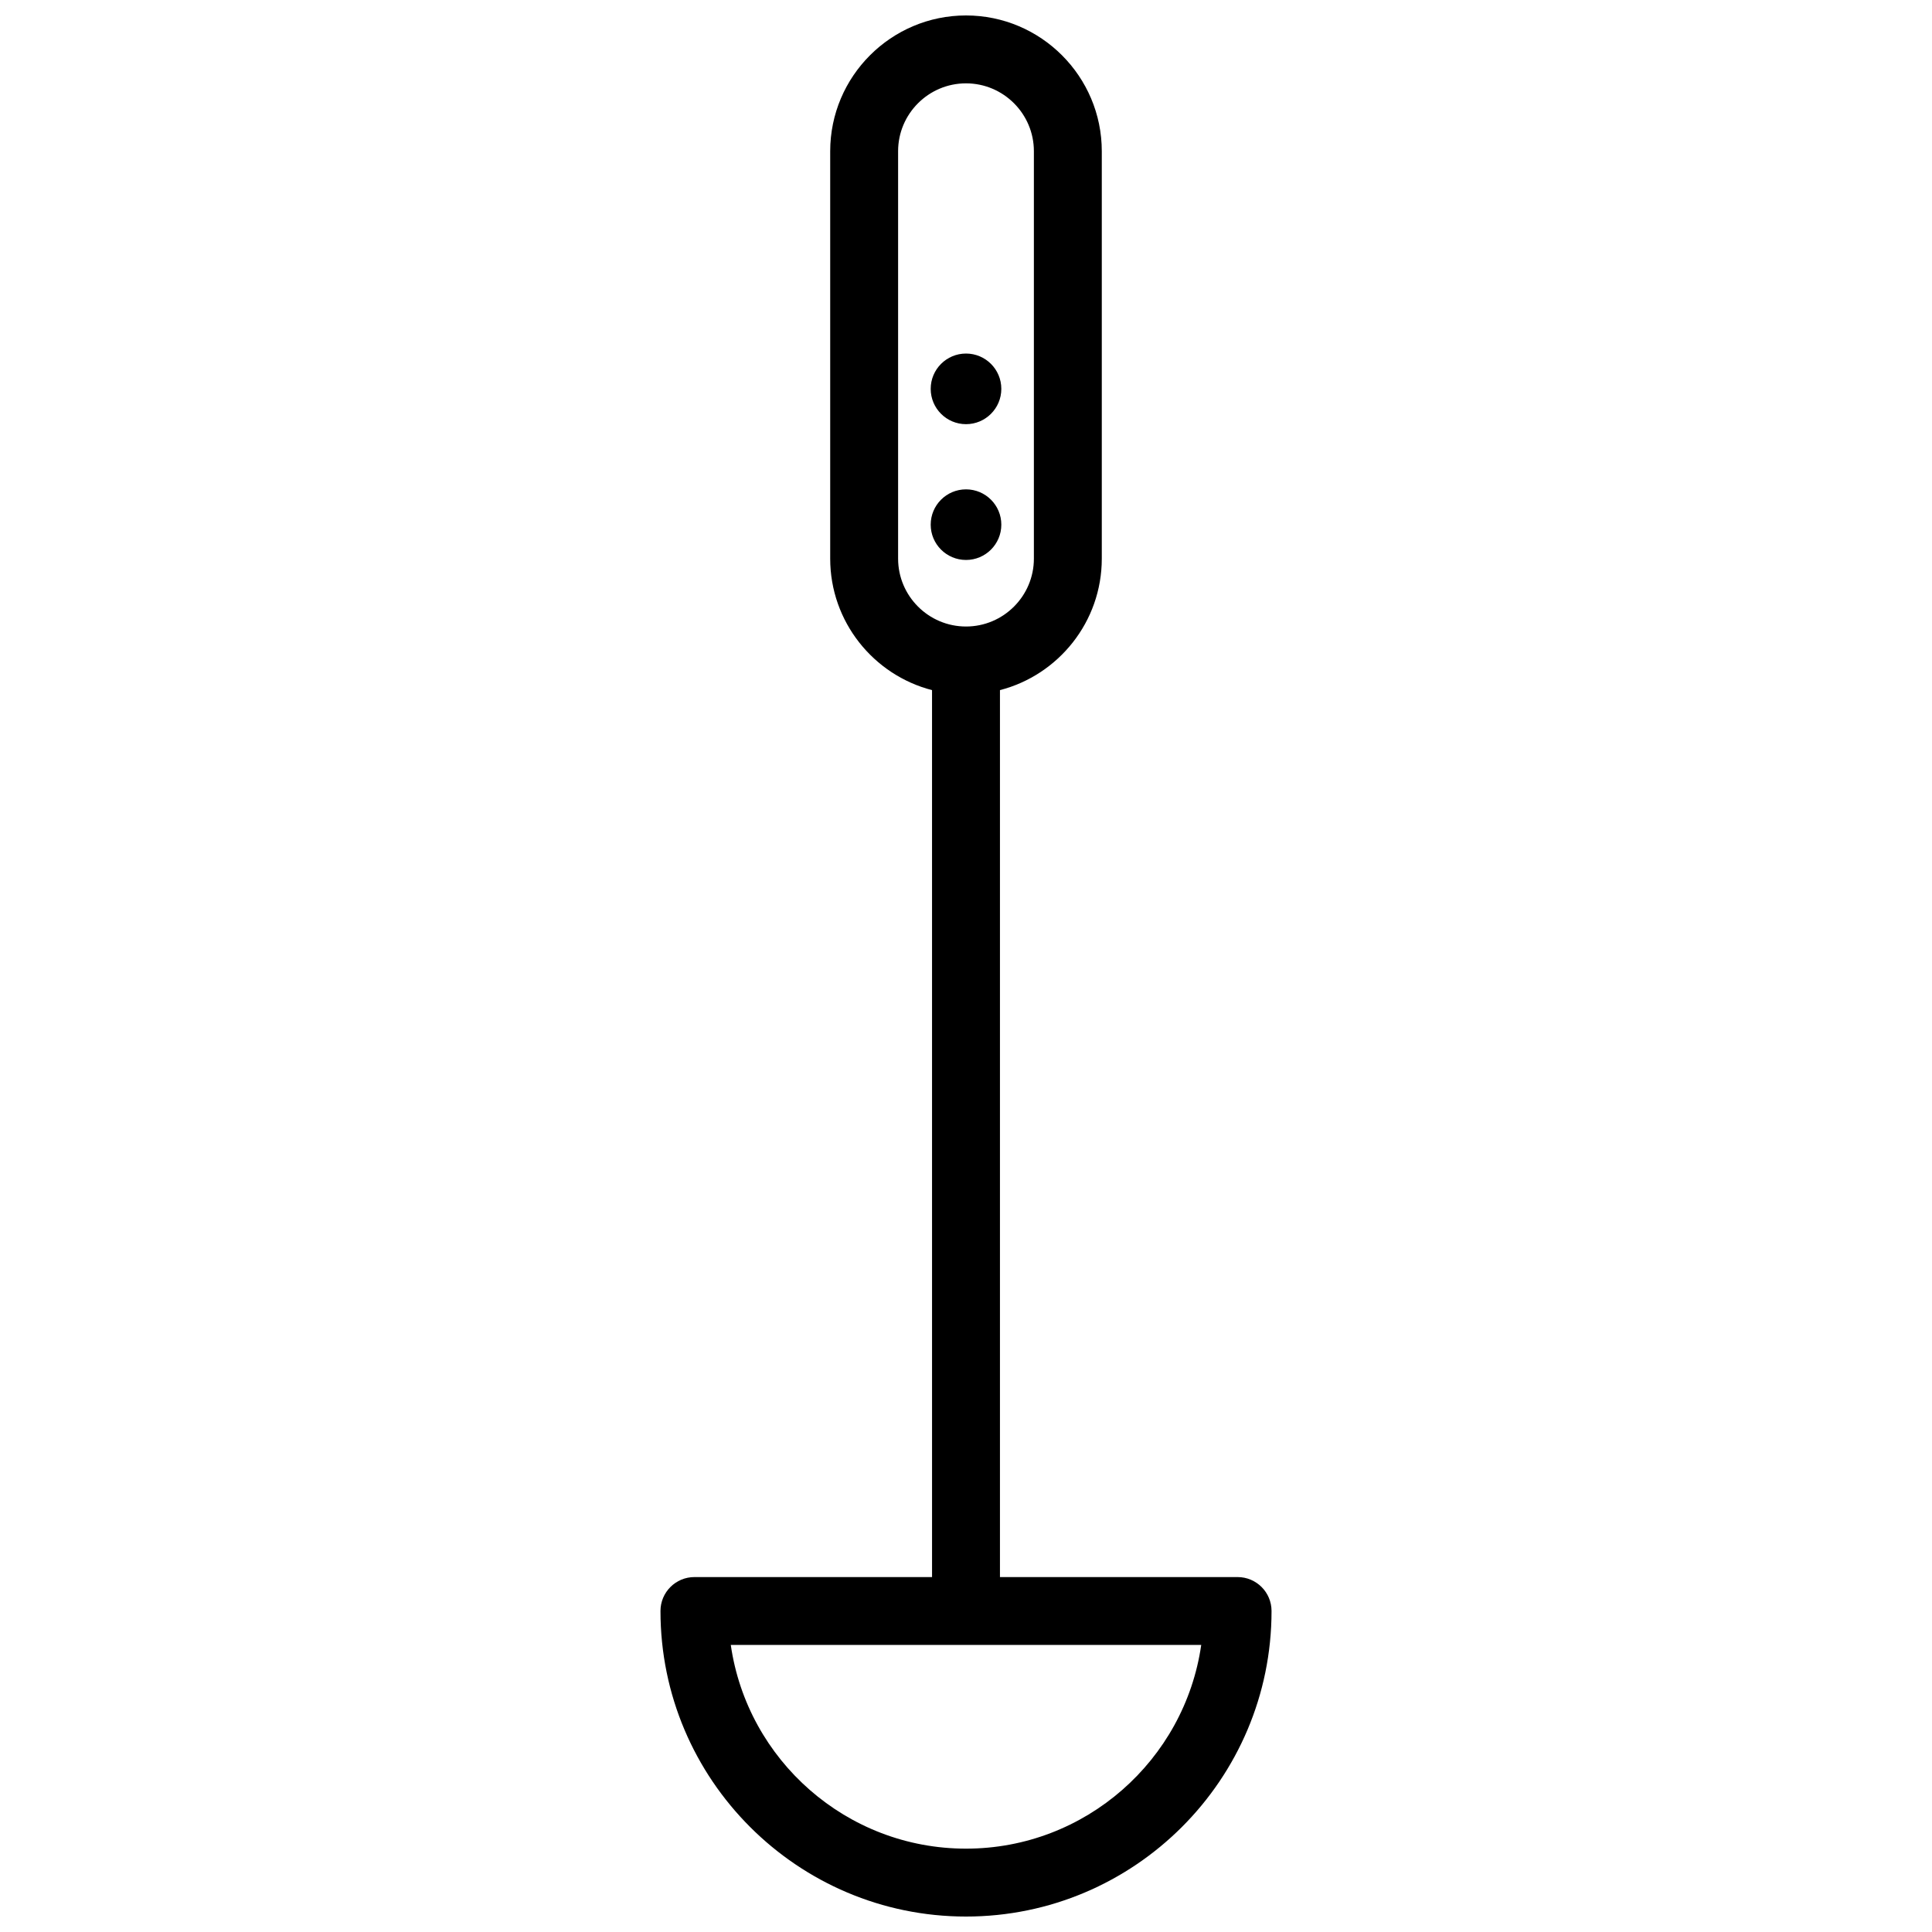 <?xml version="1.0" encoding="UTF-8"?>
<!-- Uploaded to: ICON Repo, www.svgrepo.com, Generator: ICON Repo Mixer Tools -->
<svg width="800px" height="800px" version="1.1" viewBox="144 144 512 512" xmlns="http://www.w3.org/2000/svg">
 <defs>
  <clipPath id="a">
   <path d="m319 148.09h162v503.81h-162z"/>
  </clipPath>
 </defs>
 <path d="m409.36 283.04c0 5.168-4.191 9.355-9.355 9.355-5.168 0-9.359-4.188-9.359-9.355s4.191-9.355 9.359-9.355c5.164 0 9.355 4.188 9.355 9.355"/>
 <path d="m409.36 247.05c0 5.168-4.191 9.359-9.355 9.359-5.168 0-9.359-4.191-9.359-9.359 0-5.164 4.191-9.355 9.359-9.355 5.164 0 9.355 4.191 9.355 9.355"/>
 <g clip-path="url(#a)">
  <path d="m328.03 561.94c-4.969 0-8.996 4.027-8.996 8.996 0 44.648 36.324 80.969 80.969 80.969 44.648 0 80.969-36.324 80.969-80.969 0-4.969-4.027-8.996-8.996-8.996h-62.977v-235.05c15.504-4.004 26.988-18.109 26.988-34.848v-107.96c0-19.844-16.145-35.988-35.988-35.988s-35.988 16.145-35.988 35.988v107.96c0 16.738 11.484 30.844 26.988 34.848l0.004 235.05zm53.977-269.9v-107.96c0-9.922 8.07-17.992 17.992-17.992s17.992 8.07 17.992 17.992v107.96c0 9.922-8.07 17.992-17.992 17.992-9.918-0.004-17.992-8.074-17.992-17.996zm17.996 341.87c-31.672 0-57.957-23.5-62.336-53.98h124.67c-4.379 30.48-30.668 53.98-62.336 53.98z"/>
 </g>
</svg>